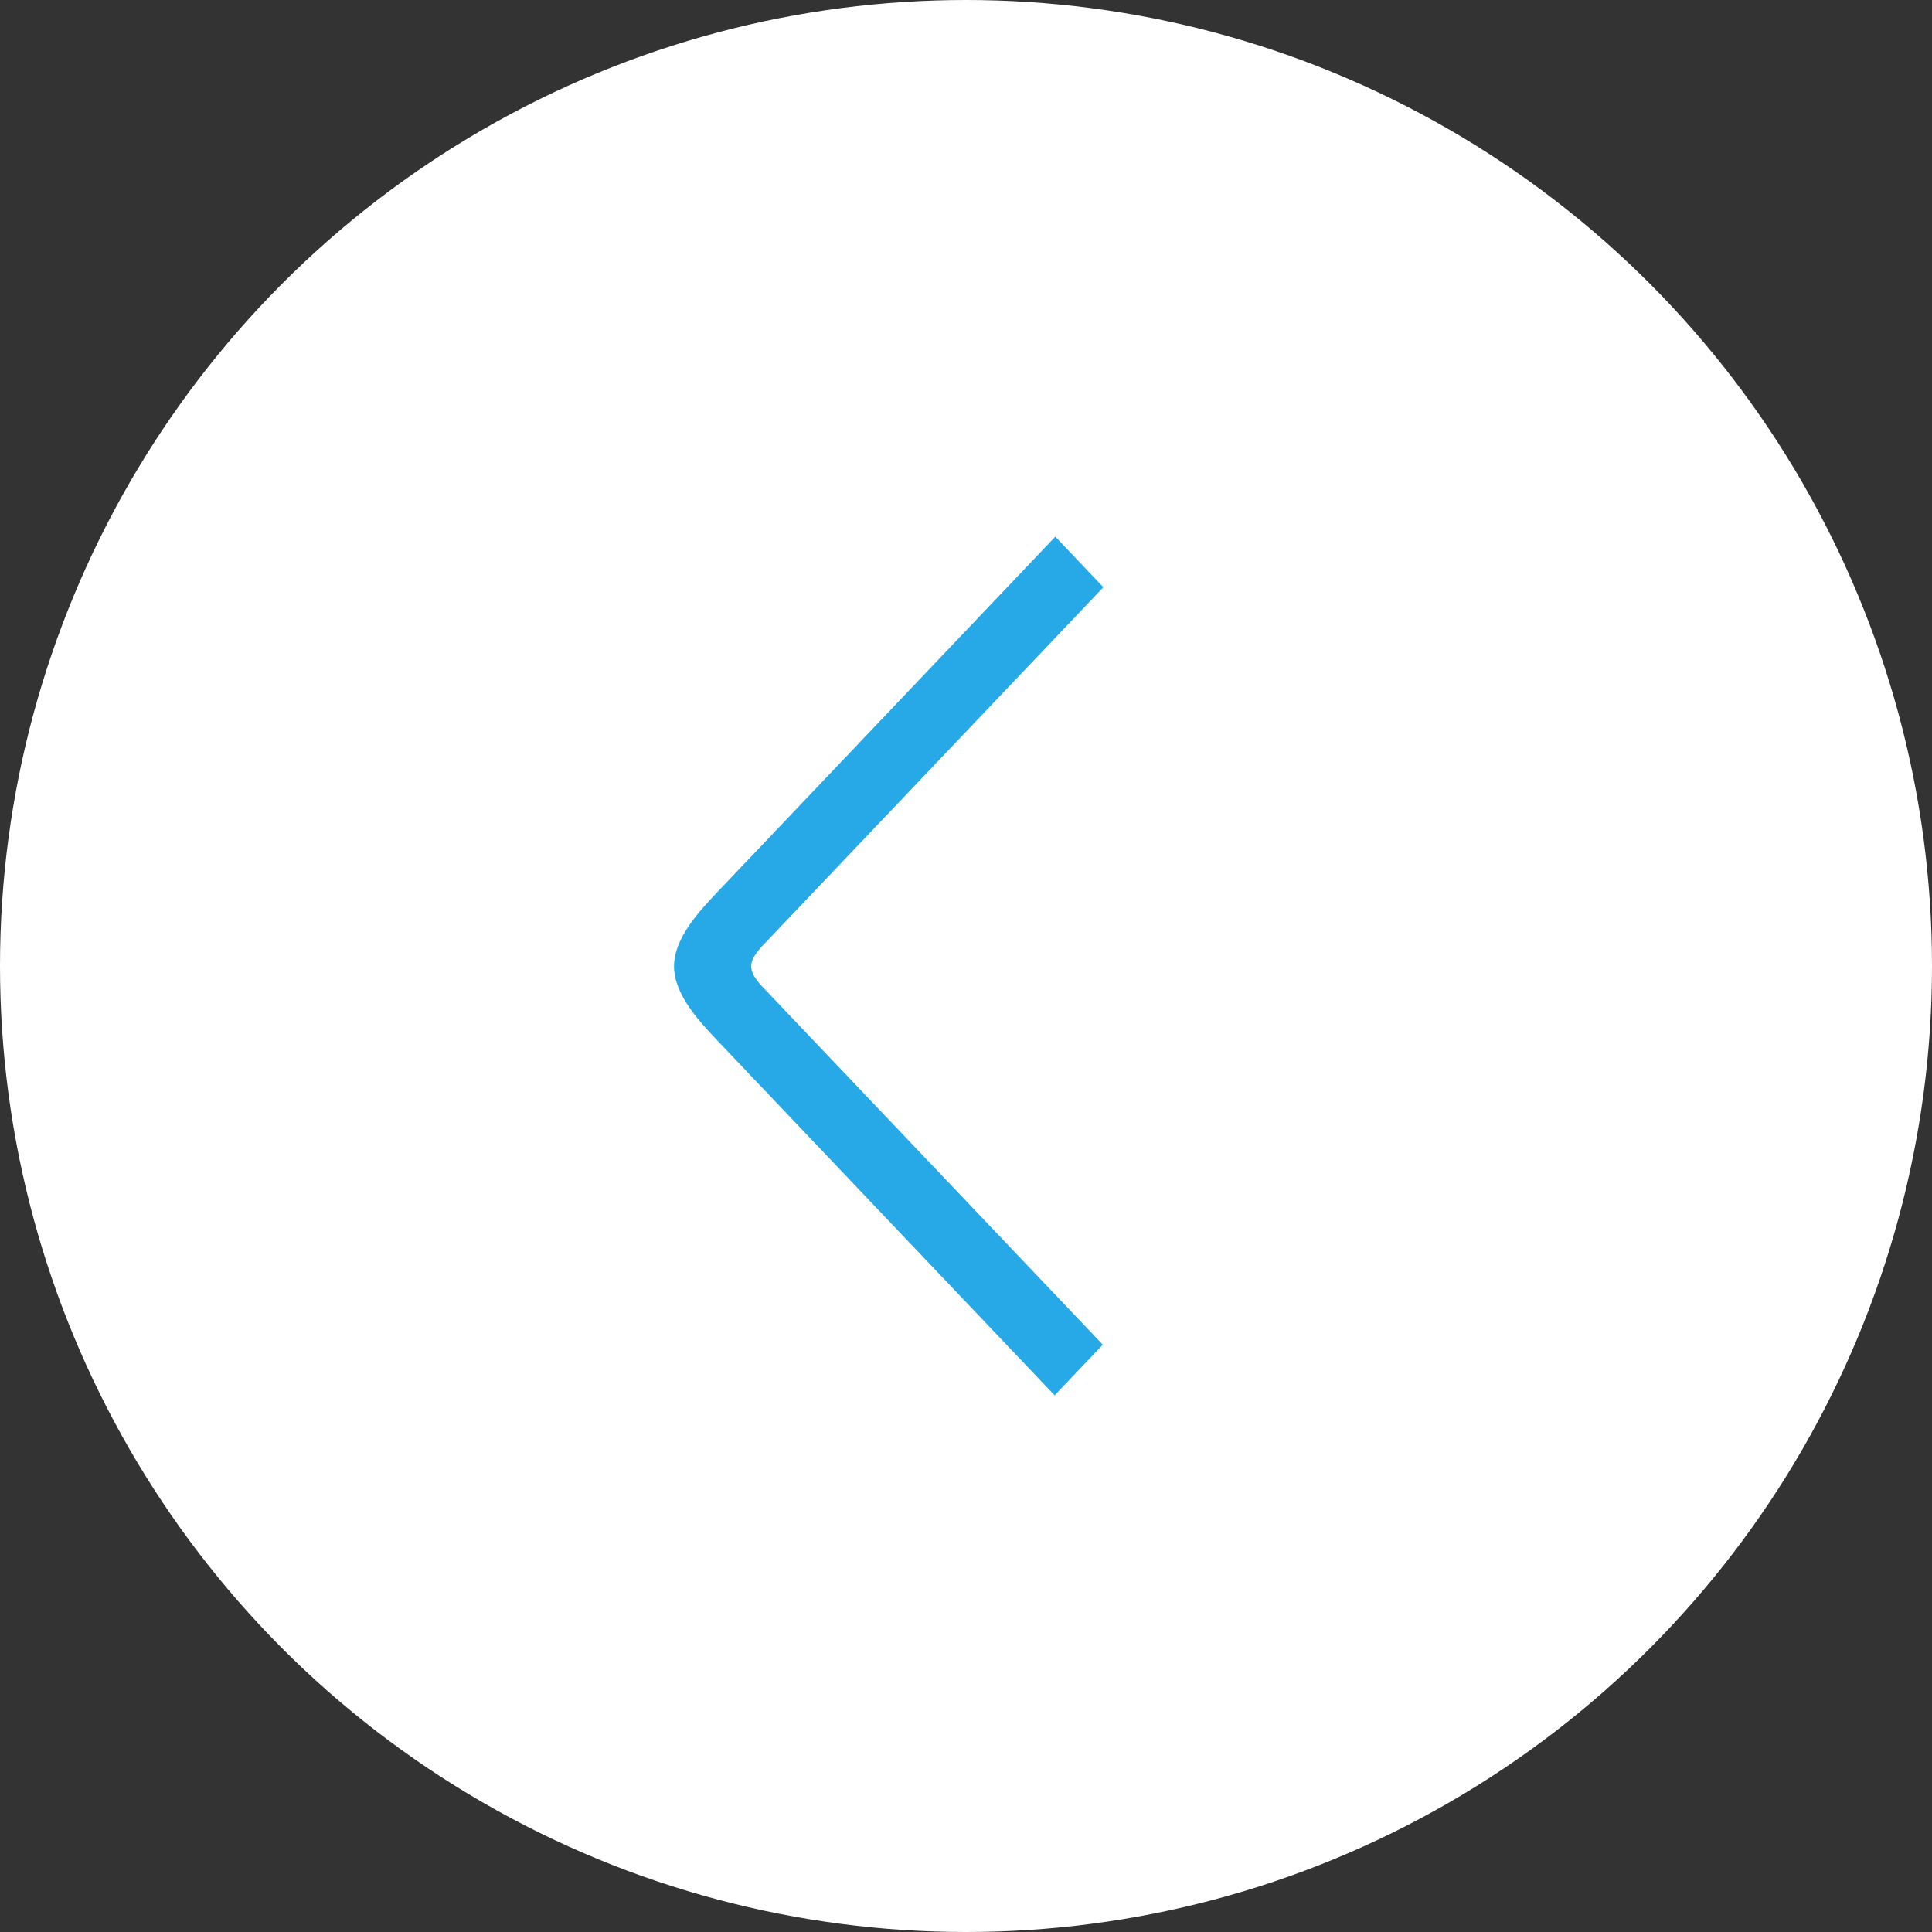 <?xml version="1.0" encoding="UTF-8"?> <svg xmlns="http://www.w3.org/2000/svg" width="40" height="40" viewBox="0 0 40 40" fill="none"><rect x="0" y="0" width="40" height="40" fill="#333333" stroke="none"/> <circle cx="20" cy="20" r="20" transform="matrix(1 0 0 -1 0 40)" fill="white"></circle> <path d="M21.849 11.111L22.844 12.158L15.881 19.482C15.749 19.621 15.553 19.809 15.553 20.006C15.553 20.203 15.749 20.391 15.881 20.53L22.832 27.84L21.835 28.889L14.886 21.578C14.489 21.161 13.955 20.596 13.955 20.006C13.955 19.416 14.489 18.851 14.886 18.434L21.849 11.111Z" fill="#28A9E7"></path> </svg> 